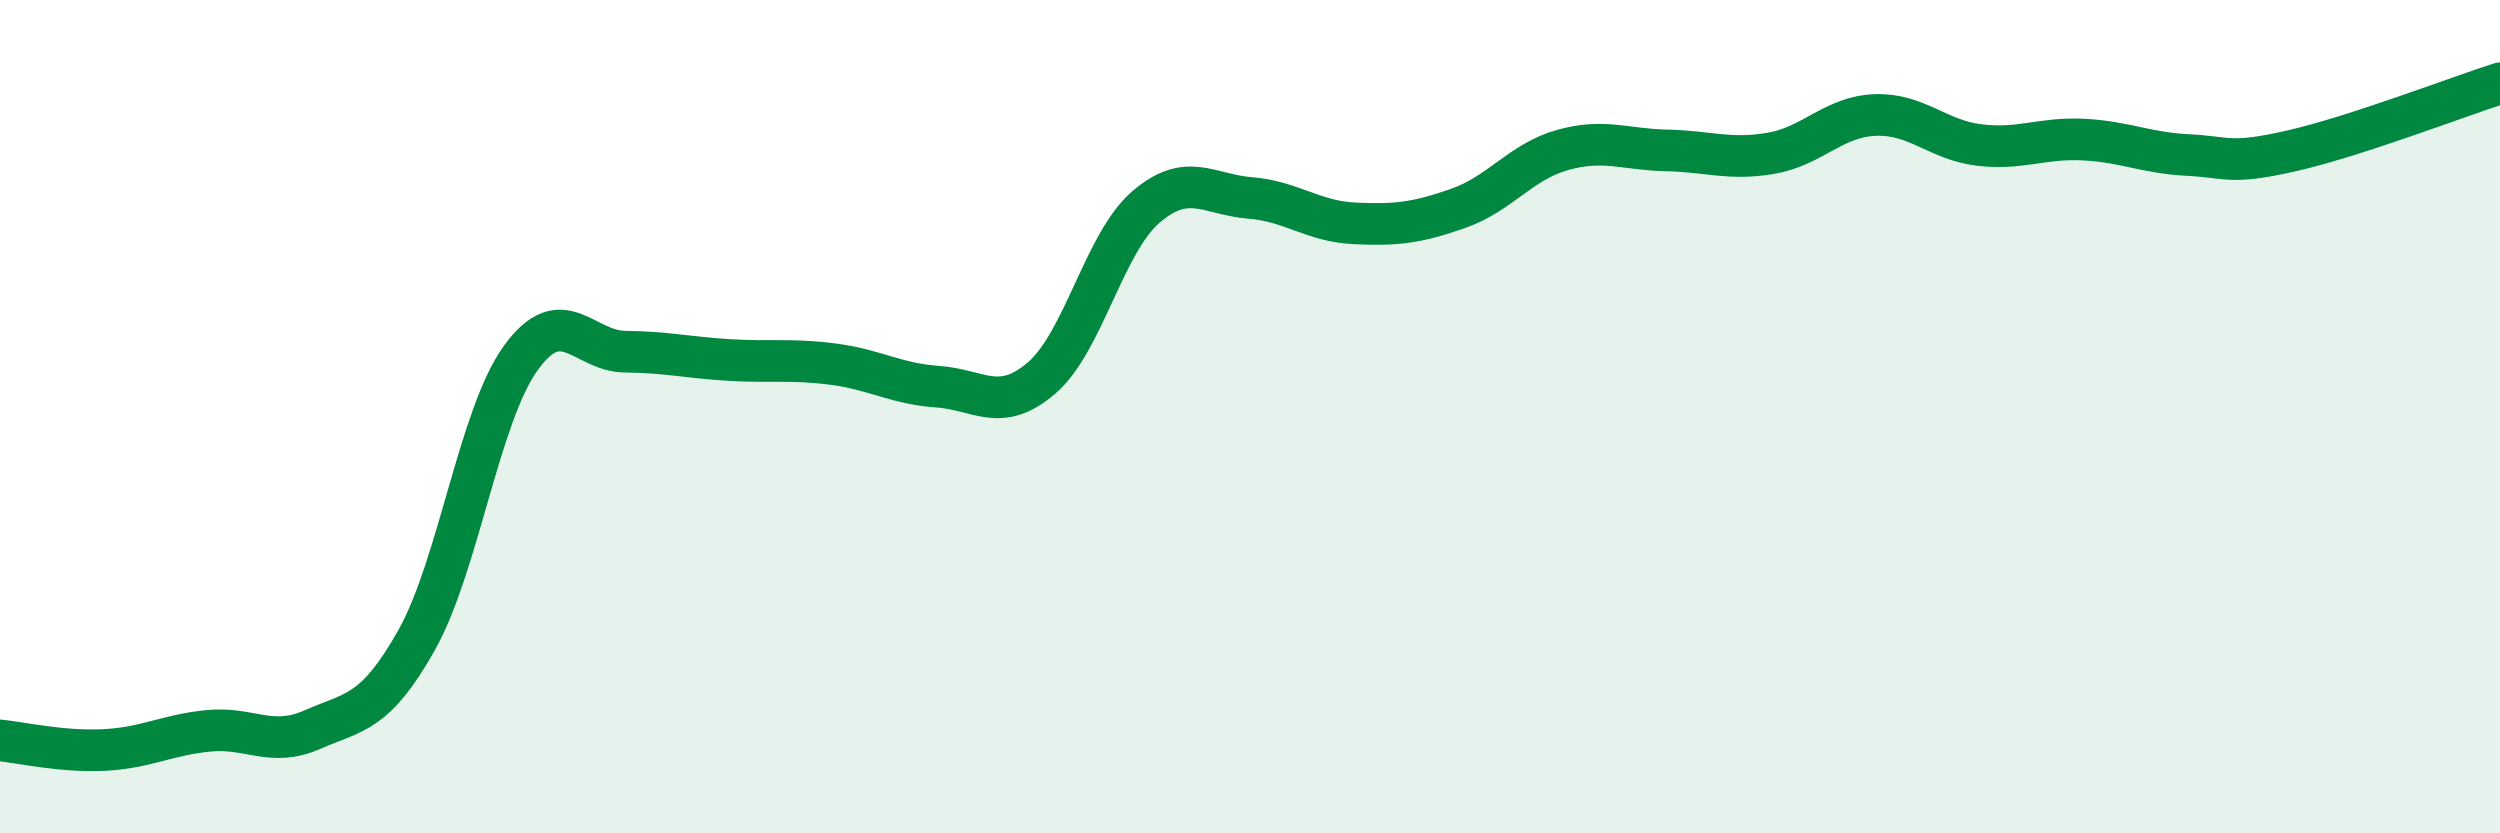 
    <svg width="60" height="20" viewBox="0 0 60 20" xmlns="http://www.w3.org/2000/svg">
      <path
        d="M 0,17.77 C 0.5,17.82 1.5,18.05 2.5,18 C 3.5,17.95 4,17.64 5,17.54 C 6,17.44 6.5,17.95 7.5,17.51 C 8.5,17.07 9,17.14 10,15.36 C 11,13.58 11.5,9.97 12.5,8.59 C 13.5,7.21 14,8.43 15,8.44 C 16,8.45 16.5,8.58 17.5,8.64 C 18.5,8.7 19,8.61 20,8.74 C 21,8.87 21.5,9.21 22.5,9.28 C 23.5,9.35 24,9.93 25,9.07 C 26,8.21 26.5,5.83 27.5,4.97 C 28.5,4.11 29,4.67 30,4.75 C 31,4.83 31.5,5.31 32.5,5.36 C 33.5,5.41 34,5.35 35,5 C 36,4.65 36.5,3.88 37.5,3.6 C 38.5,3.32 39,3.59 40,3.61 C 41,3.63 41.5,3.85 42.5,3.68 C 43.5,3.51 44,2.8 45,2.76 C 46,2.72 46.5,3.36 47.5,3.48 C 48.5,3.6 49,3.3 50,3.35 C 51,3.4 51.5,3.67 52.5,3.72 C 53.5,3.77 53.5,3.96 55,3.62 C 56.5,3.28 59,2.32 60,2L60 20L0 20Z"
        fill="#008740"
        opacity="0.1"
        stroke-linecap="round"
        stroke-linejoin="round"
      />
      <path
        d="M 0,17.77 C 0.5,17.82 1.5,18.05 2.5,18 C 3.5,17.95 4,17.64 5,17.54 C 6,17.44 6.5,17.95 7.5,17.51 C 8.5,17.07 9,17.14 10,15.36 C 11,13.58 11.5,9.97 12.5,8.59 C 13.5,7.21 14,8.43 15,8.44 C 16,8.45 16.5,8.58 17.5,8.64 C 18.5,8.7 19,8.61 20,8.74 C 21,8.87 21.5,9.21 22.5,9.28 C 23.5,9.35 24,9.93 25,9.07 C 26,8.21 26.5,5.83 27.5,4.97 C 28.5,4.11 29,4.67 30,4.75 C 31,4.83 31.5,5.31 32.5,5.36 C 33.5,5.41 34,5.35 35,5 C 36,4.65 36.5,3.88 37.5,3.6 C 38.5,3.32 39,3.59 40,3.61 C 41,3.63 41.5,3.85 42.5,3.68 C 43.5,3.51 44,2.8 45,2.76 C 46,2.72 46.5,3.36 47.5,3.48 C 48.5,3.6 49,3.3 50,3.35 C 51,3.4 51.5,3.67 52.5,3.72 C 53.5,3.77 53.5,3.96 55,3.62 C 56.5,3.28 59,2.32 60,2"
        stroke="#008740"
        stroke-width="1"
        fill="none"
        stroke-linecap="round"
        stroke-linejoin="round"
      />
    </svg>
  
